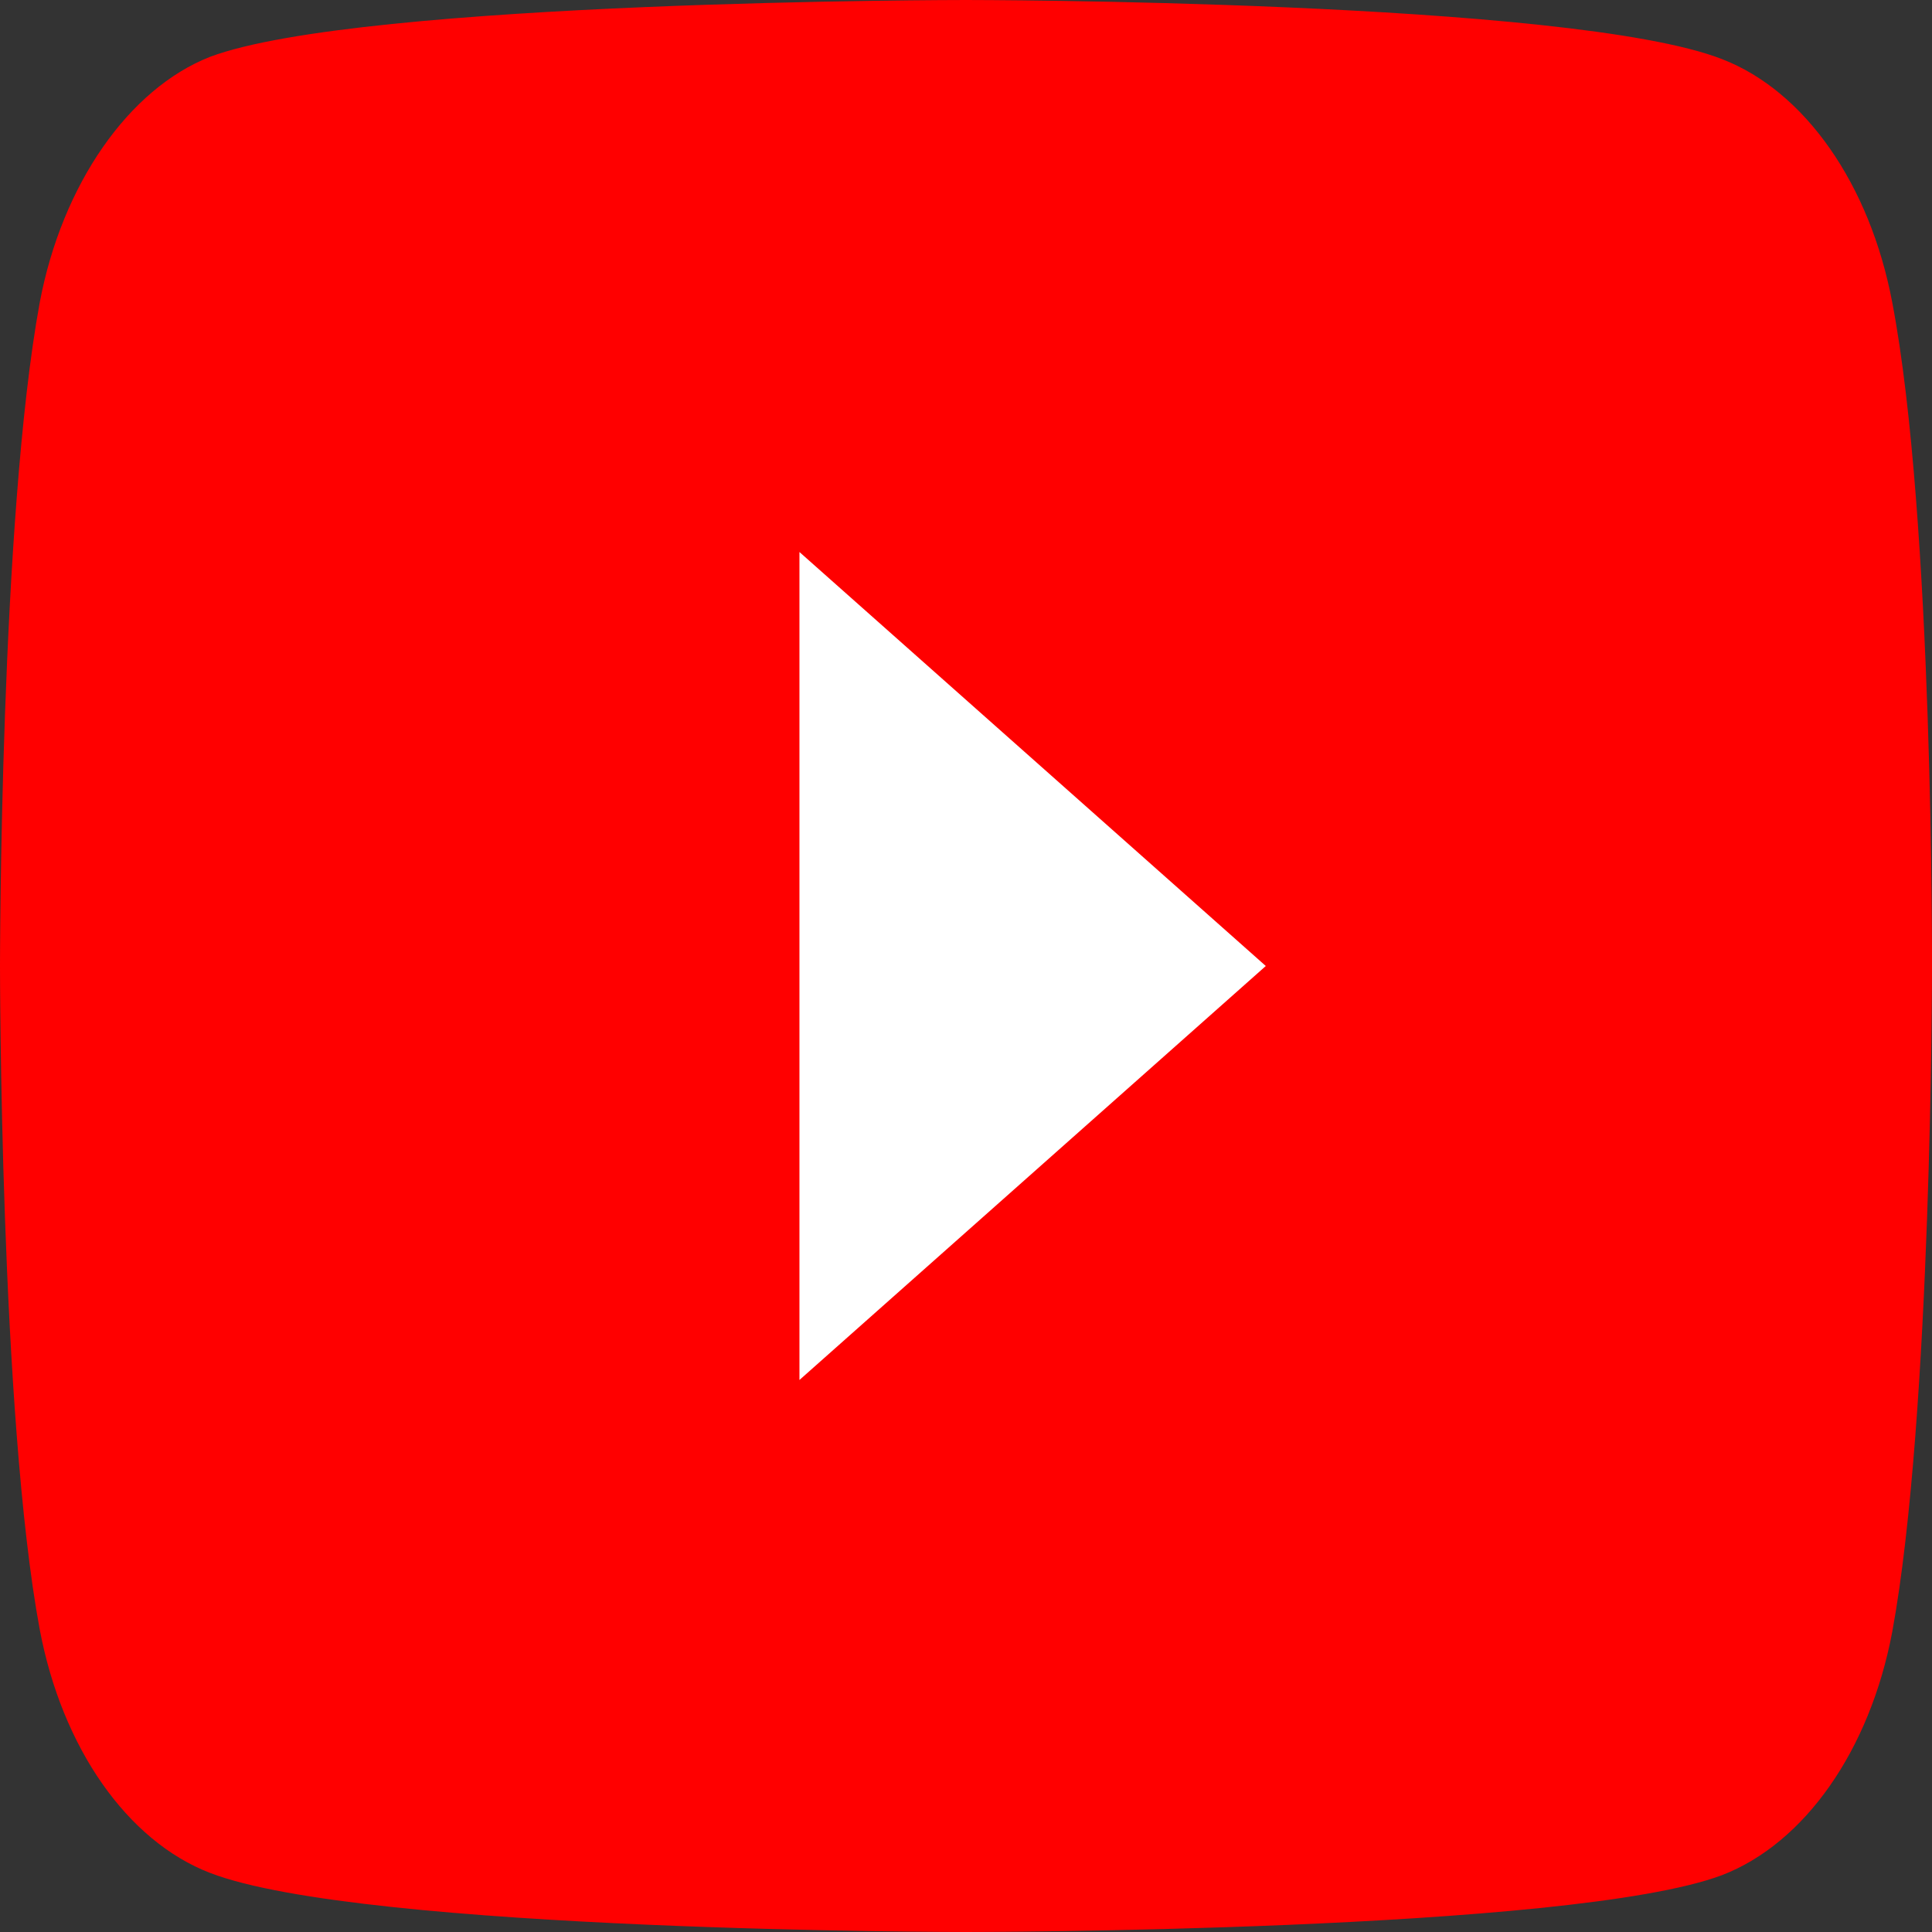 <?xml version="1.0" encoding="UTF-8"?>
<svg width="29px" height="29px" viewBox="0 0 29 29" version="1.1" xmlns="http://www.w3.org/2000/svg" xmlns:xlink="http://www.w3.org/1999/xlink">
    <rect x="0" y="0" width="29" height="29" fill="#333333" stroke="none"/>
    <!-- Generator: Sketch 51.2 (57519) - http://www.bohemiancoding.com/sketch -->
    <title>YouTube_full-color_icon_(2017)</title>
    <desc>Created with Sketch.</desc>
    <defs></defs>
    <g id="Page-1" stroke="none" stroke-width="1" fill="none" fill-rule="evenodd">
        <g id="YouTube_full-color_icon_(2017)" fill-rule="nonzero">
            <path d="M28.403,4.538 C28.068,2.764 27.089,1.365 25.847,0.887 C23.577,0 14.5,0 14.5,0 C14.5,0 5.423,0 3.153,0.853 C1.935,1.331 0.932,2.764 0.597,4.538 C0,7.779 0,14.5 0,14.5 C0,14.5 0,21.255 0.597,24.462 C0.932,26.236 1.911,27.635 3.153,28.113 C5.446,29 14.5,29 14.5,29 C14.5,29 23.577,29 25.847,28.147 C27.089,27.669 28.068,26.271 28.403,24.496 C29,21.255 29,14.534 29,14.534 C29,14.534 29.024,7.779 28.403,4.538 Z" id="path7" fill="#FF0000"></path>
            <polygon id="polygon9" fill="#FFFFFF" points="19 14.5 12 8.286 12 20.714"></polygon>
        </g>
    </g>
</svg>